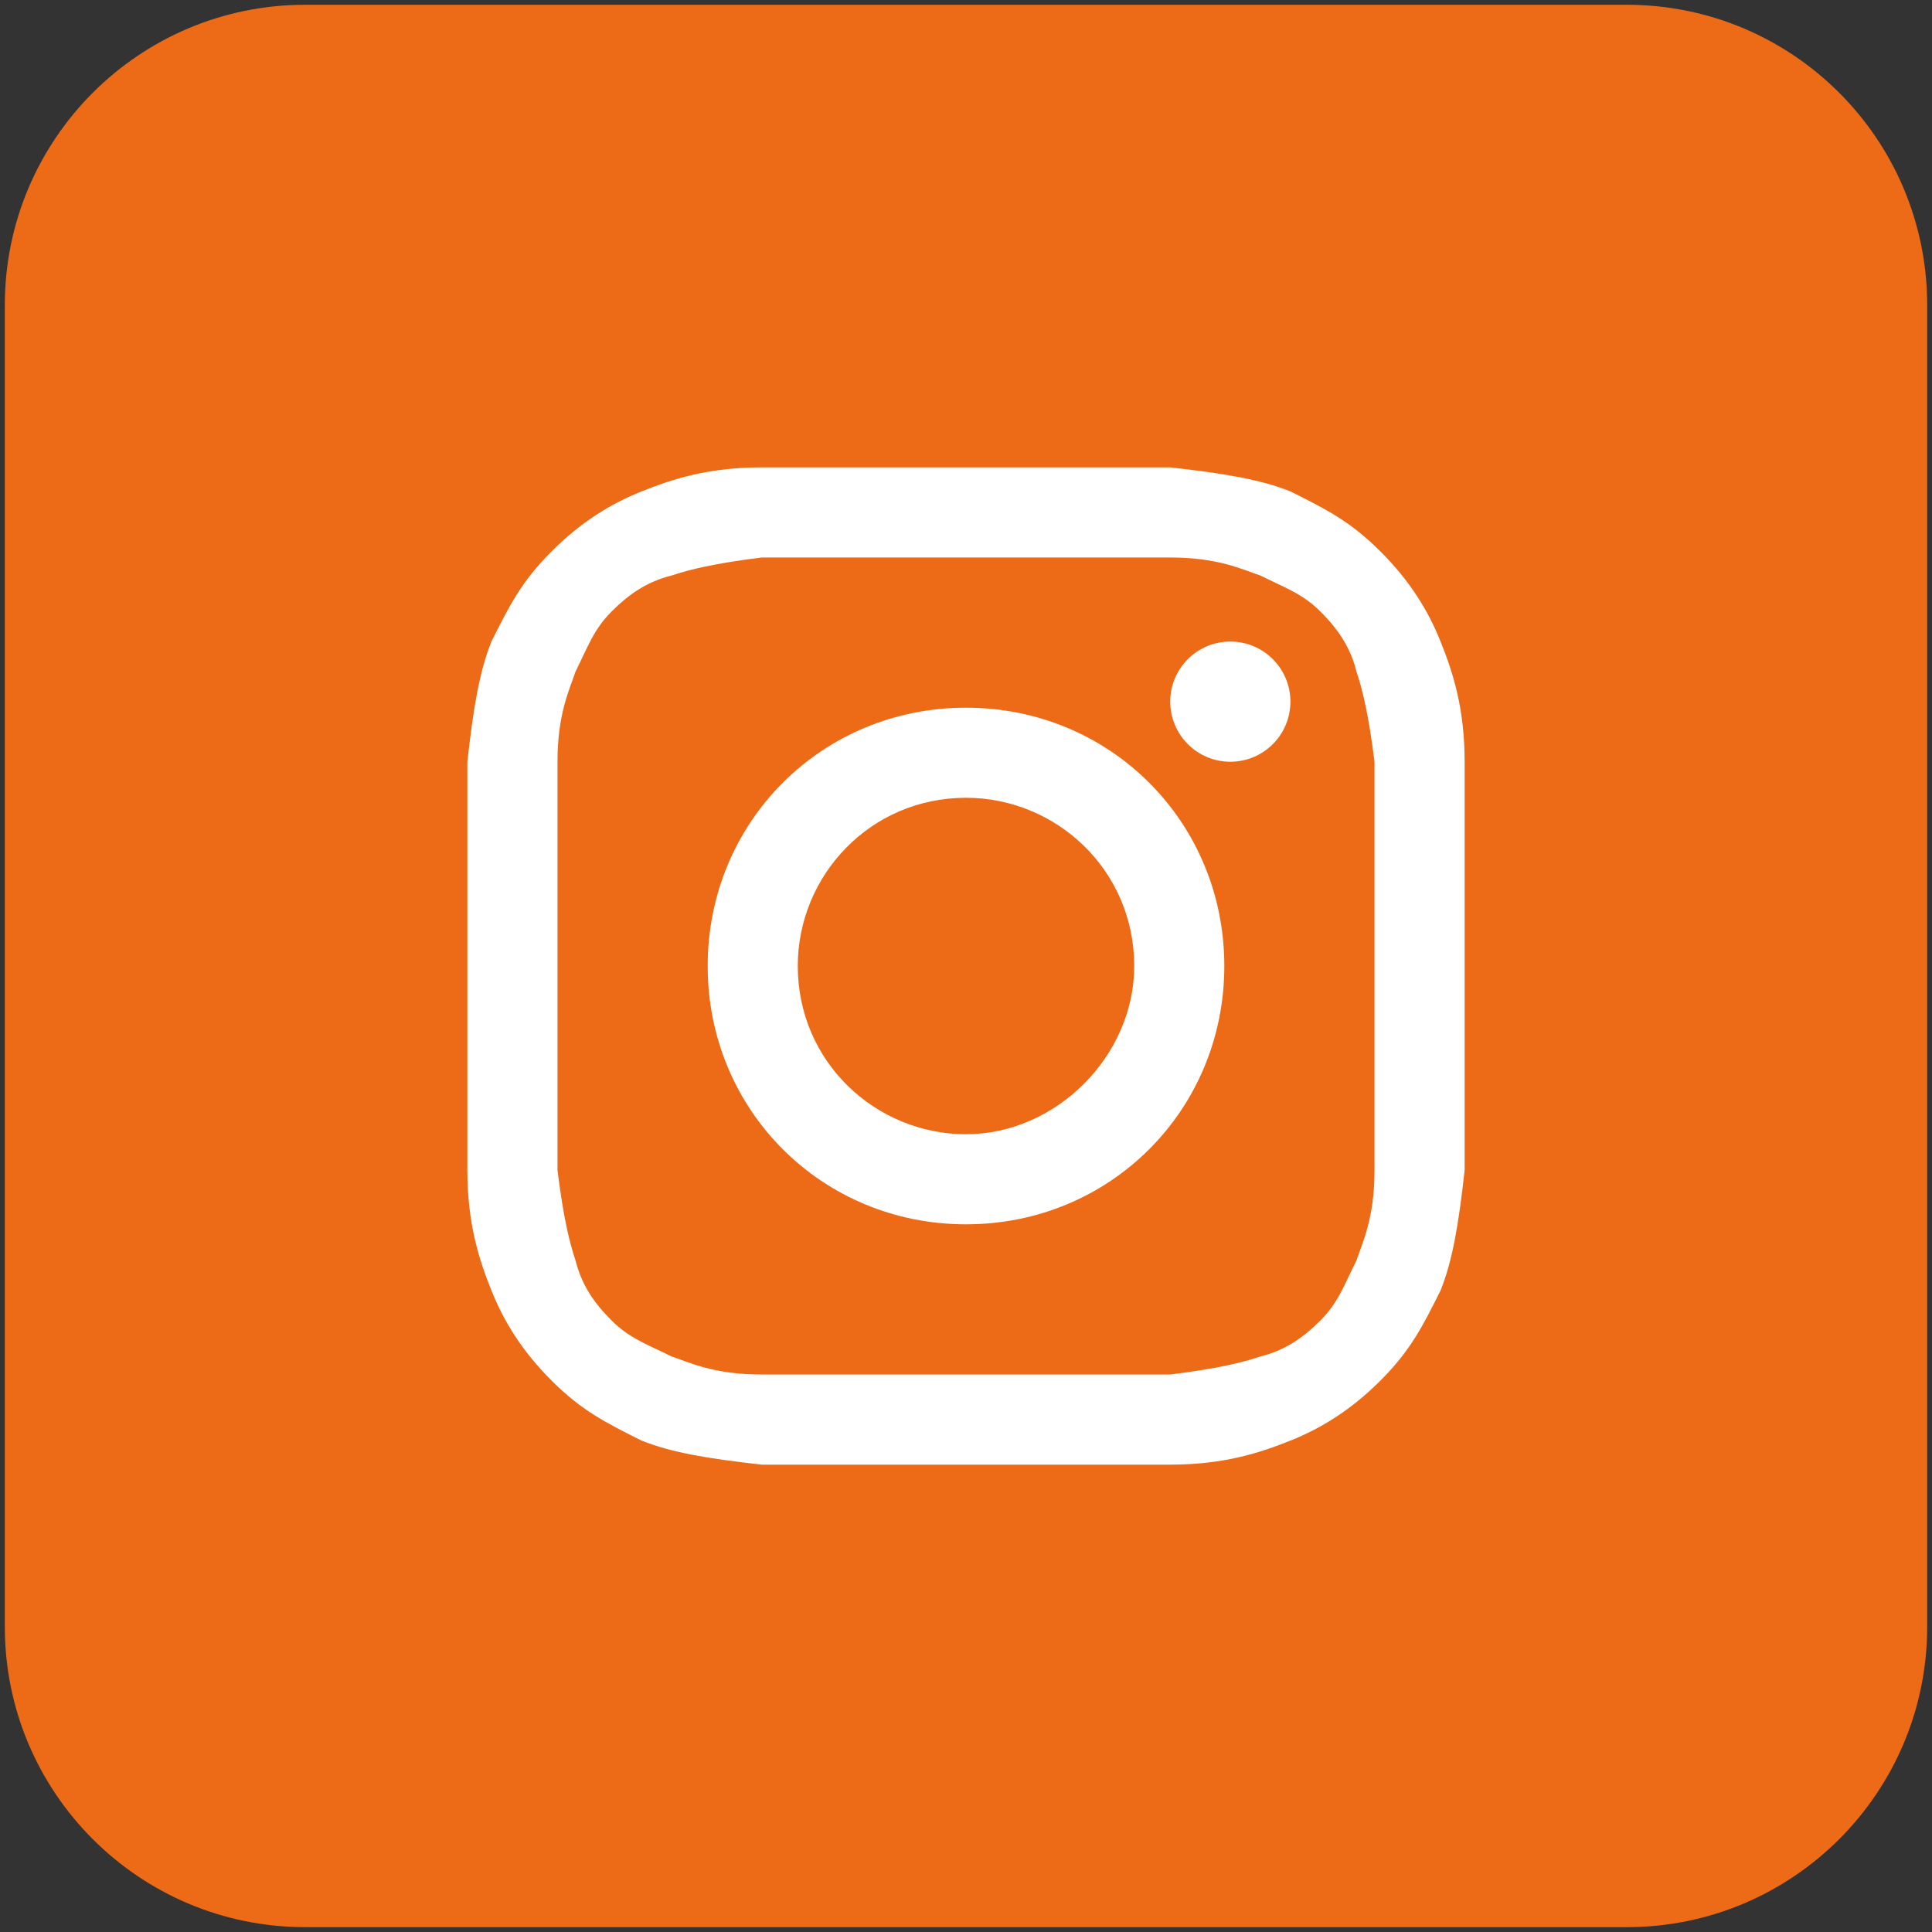 <?xml version="1.0" encoding="utf-8"?>
<!-- Generator: Adobe Illustrator 28.1.0, SVG Export Plug-In . SVG Version: 6.00 Build 0)  -->
<svg version="1.1" id="Ebene_1" xmlns="http://www.w3.org/2000/svg" xmlns:xlink="http://www.w3.org/1999/xlink" x="0px" y="0px"
	 viewBox="0 0 569.76 569.76" style="enable-background:new 0 0 569.76 569.76;" xml:space="preserve">
<rect x="0" y="0" width="569.76" height="569.76" fill="#333333" stroke="none"/>
<style type="text/css">
	.st0{fill:#ED6B17;}
	.st1{fill:#FFFFFF;}
</style>
<g>
	<path class="st0" d="M479.76,1.41H90c-48.92,0-88.58,39.66-88.58,88.58v389.76c0,48.92,39.66,88.58,88.58,88.58h389.76
		c48.92,0,88.58-39.66,88.58-88.58V90C568.34,41.07,528.68,1.41,479.76,1.41z"/>
	<path class="st1" d="M284.88,137.83c-40.75,0-44.29,0-60.24,0s-26.57,3.54-35.43,7.09c-8.86,3.54-17.72,8.86-26.57,17.72
		c-8.86,8.86-12.4,15.94-17.72,26.57c-3.54,8.86-5.32,19.49-7.09,35.43c0,15.94,0,21.26,0,60.24c0,40.75,0,44.29,0,60.24
		c0,15.94,3.54,26.57,7.09,35.43c3.54,8.86,8.86,17.72,17.72,26.57c8.86,8.86,15.94,12.4,26.57,17.72
		c8.86,3.54,19.49,5.31,35.43,7.09c15.94,0,21.26,0,60.24,0s44.29,0,60.24,0s26.57-3.54,35.43-7.09
		c8.86-3.54,17.72-8.86,26.57-17.72c8.86-8.86,12.4-15.94,17.72-26.57c3.54-8.86,5.32-19.49,7.09-35.43c0-15.94,0-21.26,0-60.24
		s0-44.29,0-60.24s-3.54-26.57-7.09-35.43c-3.54-8.86-8.86-17.72-17.72-26.57c-8.86-8.86-15.94-12.4-26.57-17.72
		c-8.86-3.54-19.49-5.31-35.43-7.09C329.17,137.83,325.63,137.83,284.88,137.83z M284.88,164.41c38.98,0,44.29,0,60.24,0
		c14.17,0,21.26,3.54,26.57,5.31c7.09,3.54,12.4,5.32,17.72,10.63c5.32,5.31,8.86,10.63,10.63,17.72c1.77,5.31,3.54,12.4,5.31,26.57
		c0,15.94,0,19.49,0,60.24s0,44.29,0,60.24c0,14.17-3.54,21.26-5.31,26.57c-3.54,7.09-5.32,12.4-10.63,17.72
		c-5.31,5.31-10.63,8.86-17.72,10.63c-5.32,1.77-12.4,3.54-26.57,5.31c-15.94,0-19.49,0-60.24,0s-44.29,0-60.24,0
		c-14.17,0-21.26-3.54-26.57-5.31c-7.09-3.54-12.4-5.31-17.72-10.63s-8.86-10.63-10.63-17.72c-1.77-5.32-3.54-12.4-5.31-26.57
		c0-15.94,0-19.49,0-60.24s0-44.29,0-60.24c0-14.17,3.54-21.26,5.31-26.57c3.54-7.09,5.32-12.4,10.63-17.72
		c5.31-5.31,10.63-8.86,17.72-10.63c5.32-1.77,12.4-3.54,26.57-5.31C240.59,164.41,245.9,164.41,284.88,164.41z"/>
	<path class="st1" d="M284.88,334.49c-26.57,0-49.61-21.26-49.61-49.61c0-26.57,21.26-49.61,49.61-49.61
		c26.57,0,49.61,21.26,49.61,49.61C334.49,311.45,311.45,334.49,284.88,334.49z M284.88,208.7c-42.52,0-76.18,33.66-76.18,76.18
		s33.66,76.18,76.18,76.18s76.18-33.66,76.18-76.18S327.4,208.7,284.88,208.7z"/>
	<path class="st1" d="M362.83,224.64c9.78,0,17.72-7.93,17.72-17.72c0-9.78-7.93-17.72-17.72-17.72c-9.78,0-17.72,7.93-17.72,17.72
		C345.12,216.71,353.05,224.64,362.83,224.64z"/>
</g>
</svg>
